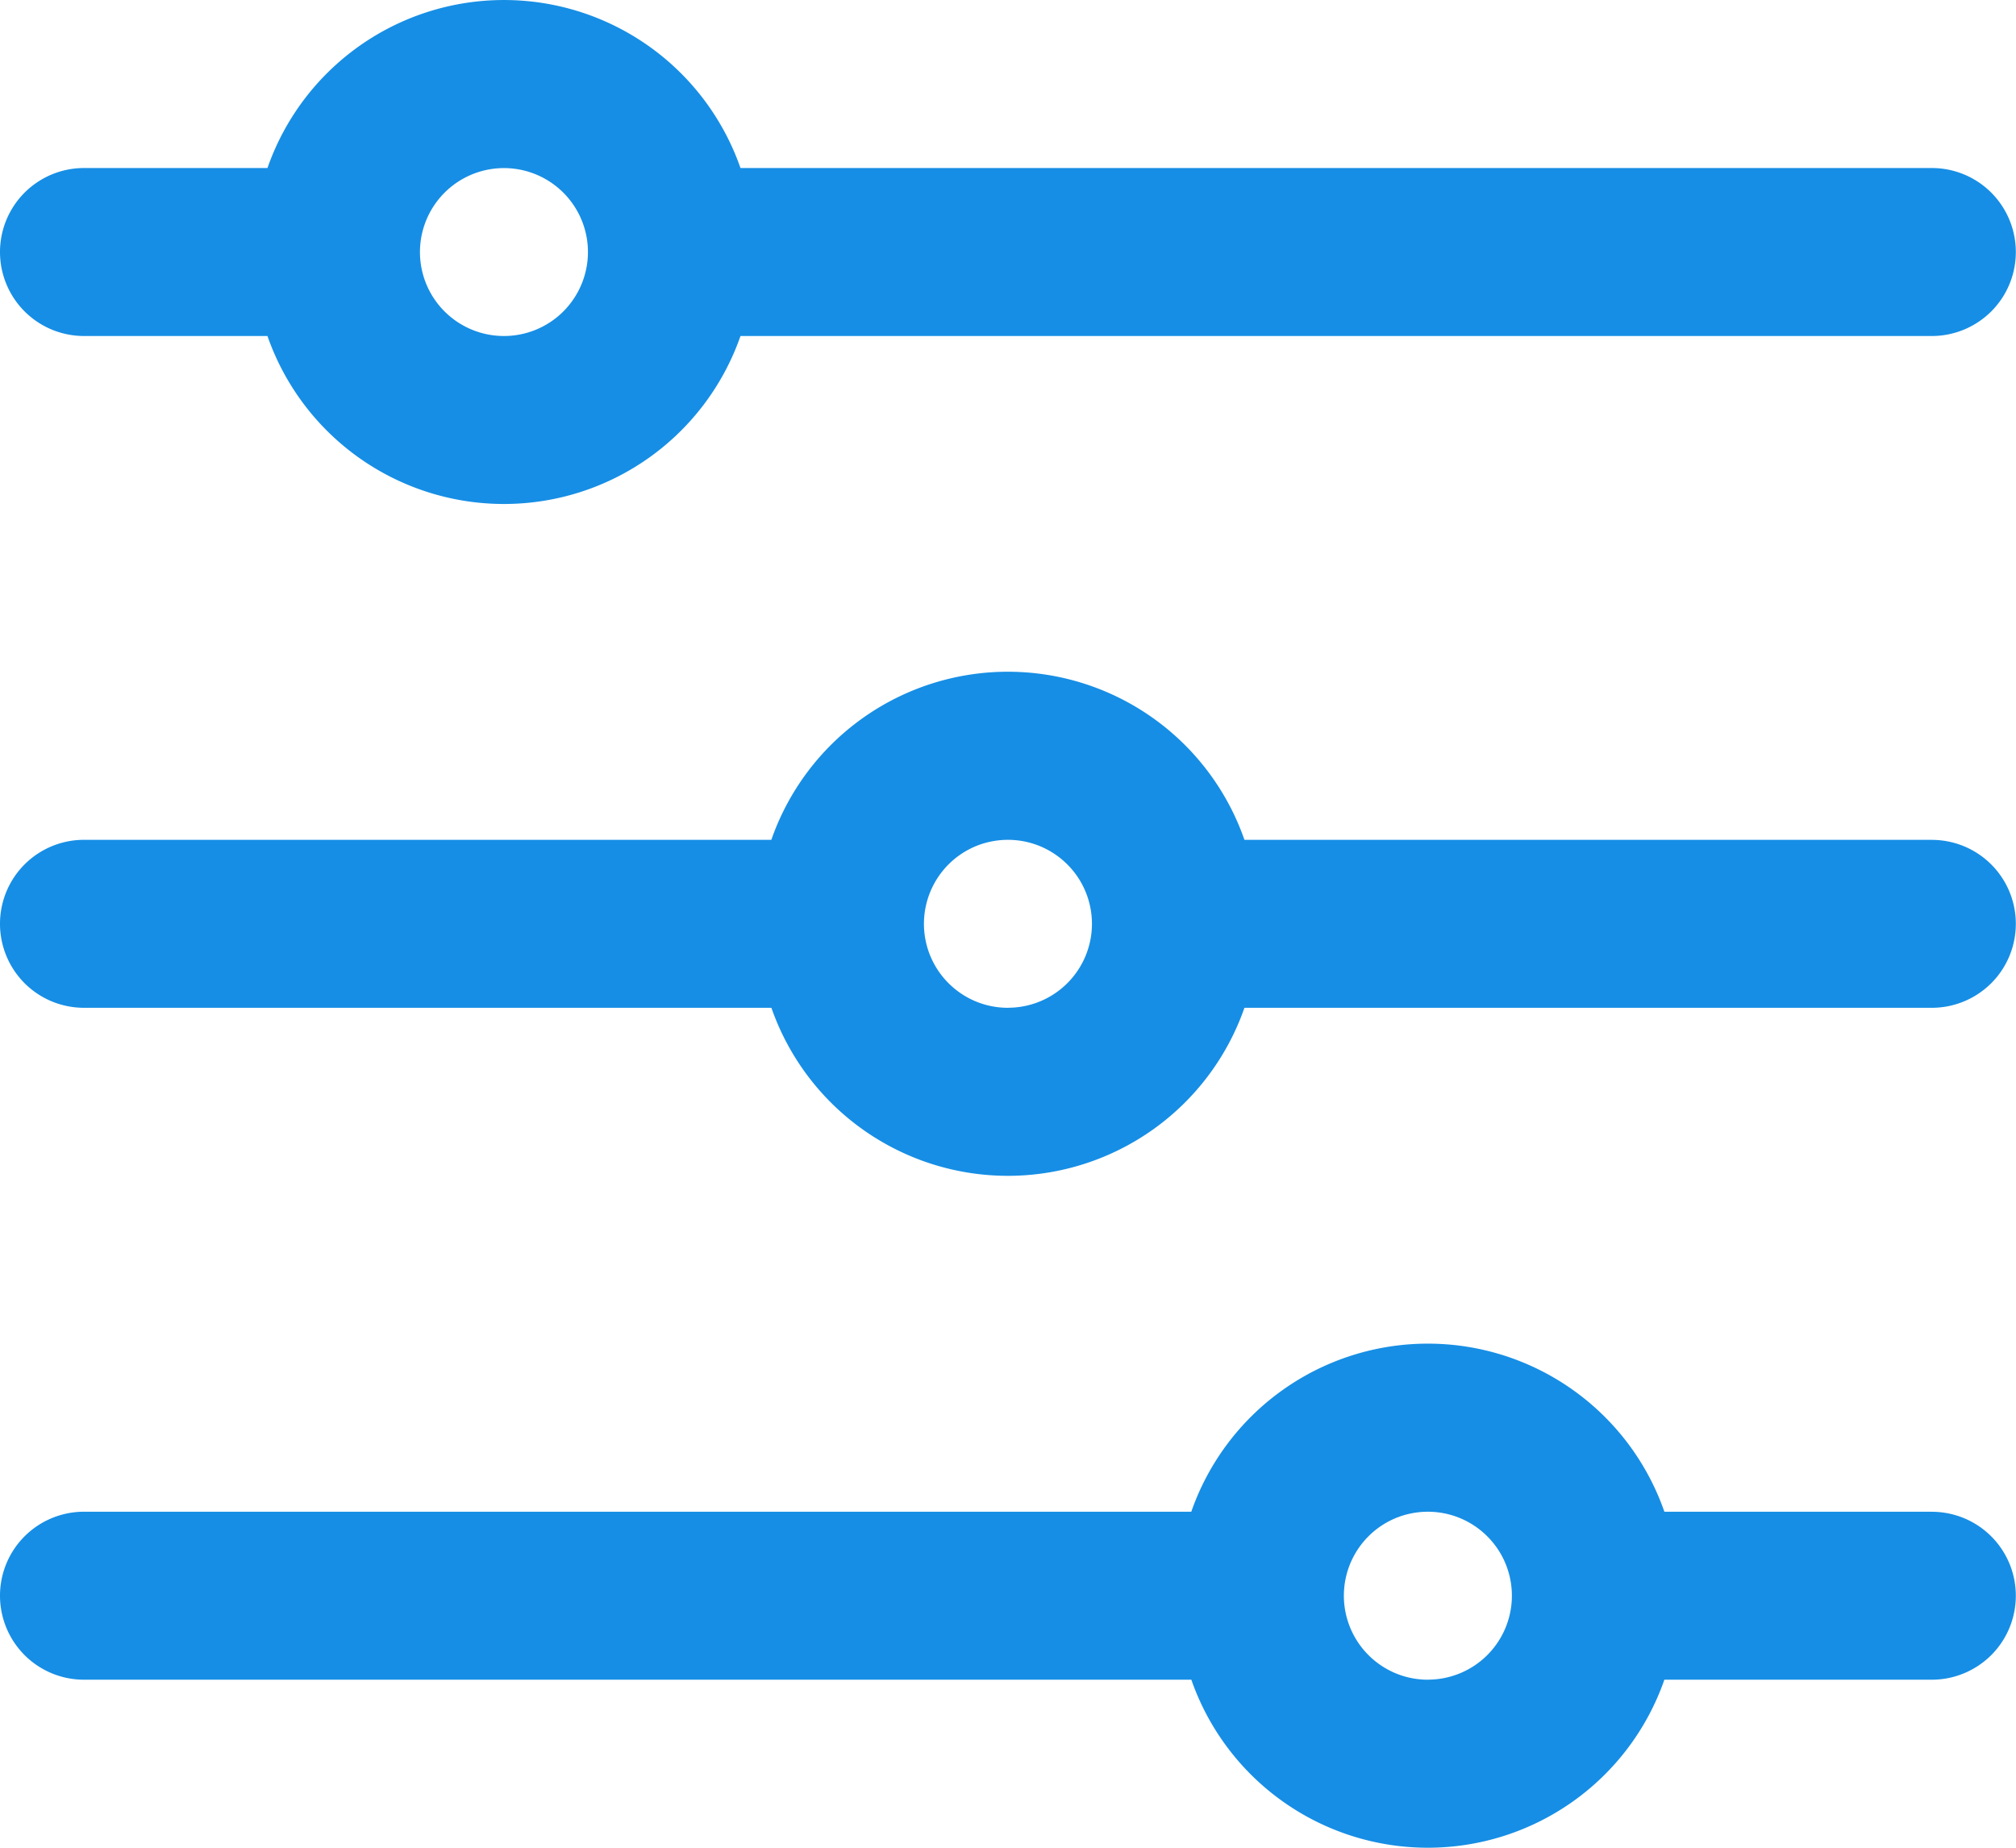<svg width="36" height="33" viewBox="0 0 36 33" fill="none" xmlns="http://www.w3.org/2000/svg">
  <path d="M34.496 3.001H13.223a4.473 4.473 0 00-1.633-2.174 4.472 4.472 0 00-5.181 0 4.473 4.473 0 00-1.633 2.174H1.5a1.5 1.5 0 100 3h3.276a4.473 4.473 0 008.447 0h21.274c.398 0 .779-.158 1.061-.439a1.5 1.5 0 00.439-1.061c0-.398-.158-.779-.439-1.061a1.5 1.5 0 00-1.061-.439zM8.999 6.001a1.5 1.5 0 01-1.386-.926A1.5 1.5 0 0110.246 3.668a1.5 1.5 0 01.253.833c0 .398-.158.779-.439 1.061a1.5 1.5 0 01-1.061.439zM34.496 14.999H22.222a4.473 4.473 0 00-1.633-2.175 4.473 4.473 0 00-2.591-.827c-.928 0-1.834.289-2.591.827a4.473 4.473 0 00-1.633 2.175H1.5c-.398 0-.779.158-1.061.439A1.5 1.5 0 000 16.499c0 .398.158.779.439 1.061a1.5 1.5 0 001.061.439H13.775a4.473 4.473 0 001.633 2.174A4.472 4.472 0 0017.998 21c.928 0 1.834-.289 2.591-.827a4.473 4.473 0 001.633-2.174h12.275c.398 0 .779-.158 1.061-.439.281-.281.439-.663.439-1.061 0-.398-.158-.779-.439-1.06a1.5 1.5 0 00-1.061-.439zm-16.498 3c-.297 0-.587-.088-.833-.253a1.5 1.5 0 01-.552-.673 1.5 1.5 0 01-.085-.867c.058-.291.201-.558.41-.768.21-.21.477-.353.768-.41.291-.058.593-.028.867.085.274.114.508.306.673.552a1.5 1.5 0 01-.186 1.894 1.5 1.5 0 01-1.061.439zM34.496 26.999H29.721a4.472 4.472 0 00-1.633-2.175 4.473 4.473 0 00-2.591-.827c-.928 0-1.834.289-2.591.827a4.472 4.472 0 00-1.633 2.175H1.5c-.398 0-.779.158-1.061.439A1.5 1.5 0 000 28.499c0 .398.158.779.439 1.061a1.5 1.5 0 001.061.439H21.274A4.472 4.472 0 0025.497 33a4.472 4.472 0 004.224-3.001h4.776c.398 0 .779-.158 1.061-.439.281-.281.439-.663.439-1.061 0-.398-.158-.779-.439-1.06a1.5 1.5 0 00-1.061-.439zm-8.999 3c-.297 0-.587-.088-.833-.253a1.5 1.5 0 01-.552-.673 1.5 1.5 0 01.325-1.635c.21-.21.477-.353.768-.41.291-.058.593-.028.867.085.274.114.508.306.673.552a1.5 1.5 0 01-.186 1.894 1.5 1.5 0 01-1.061.439z" fill="#168EE5"/>
</svg>
